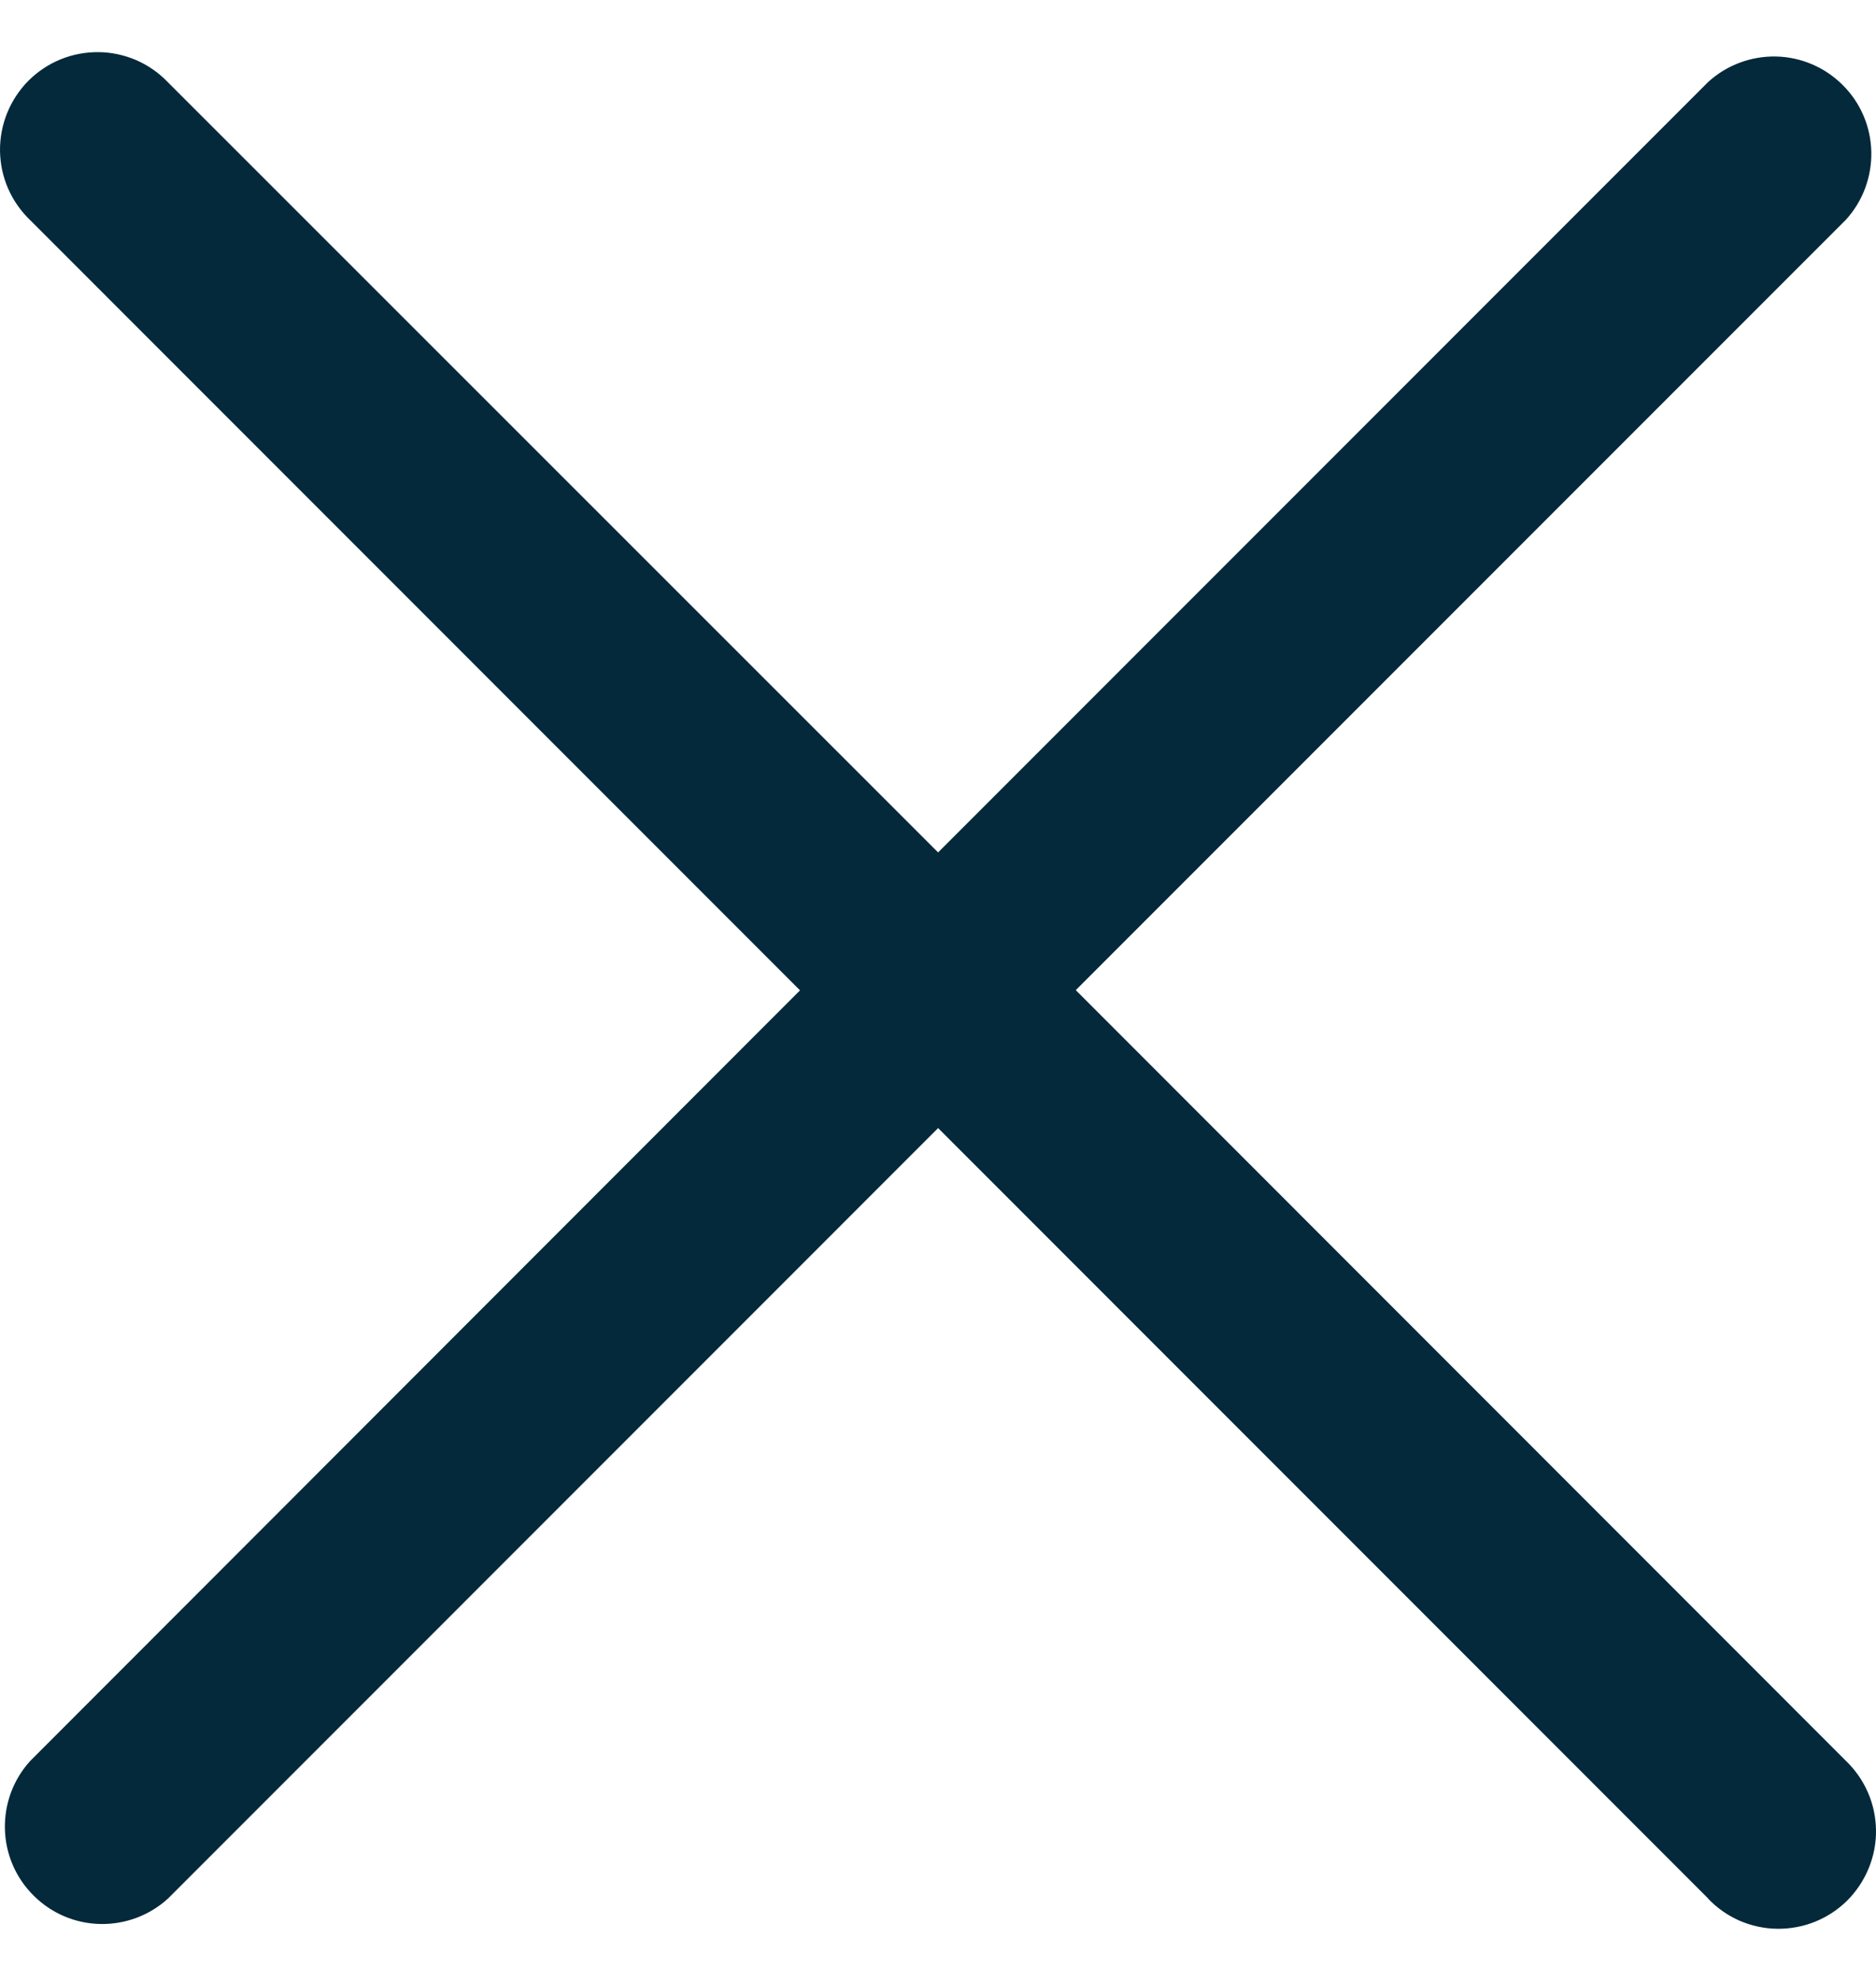 <svg width="18" height="19" viewBox="0 0 18 19" fill="none" xmlns="http://www.w3.org/2000/svg">
<path d="M16.389 18.209L9.001 10.82L1.613 18.209C1.435 18.372 1.202 18.459 0.961 18.454C0.72 18.449 0.491 18.351 0.321 18.18C0.15 18.01 0.052 17.781 0.047 17.54C0.042 17.299 0.129 17.065 0.292 16.888L7.676 9.499L0.29 2.112C0.2 2.026 0.128 1.923 0.078 1.809C0.028 1.695 0.002 1.572 7.17197e-05 1.447C-0.001 1.322 0.022 1.199 0.069 1.083C0.116 0.968 0.185 0.863 0.273 0.774C0.362 0.686 0.466 0.616 0.582 0.569C0.697 0.522 0.821 0.499 0.945 0.5C1.07 0.501 1.193 0.528 1.308 0.577C1.422 0.627 1.525 0.699 1.611 0.789L9.001 8.176L16.389 0.787C16.566 0.625 16.8 0.537 17.041 0.542C17.282 0.547 17.511 0.646 17.681 0.816C17.852 0.986 17.95 1.216 17.955 1.456C17.96 1.697 17.873 1.931 17.71 2.109L10.322 9.497L17.71 16.888C17.8 16.974 17.872 17.077 17.922 17.191C17.972 17.305 17.998 17.428 18 17.553C18.002 17.678 17.978 17.802 17.931 17.917C17.884 18.032 17.815 18.137 17.727 18.226C17.639 18.314 17.534 18.384 17.418 18.431C17.303 18.478 17.179 18.501 17.055 18.5C16.93 18.499 16.807 18.472 16.692 18.423C16.578 18.373 16.475 18.301 16.389 18.211V18.209Z" fill="#03293B"/>
</svg>
